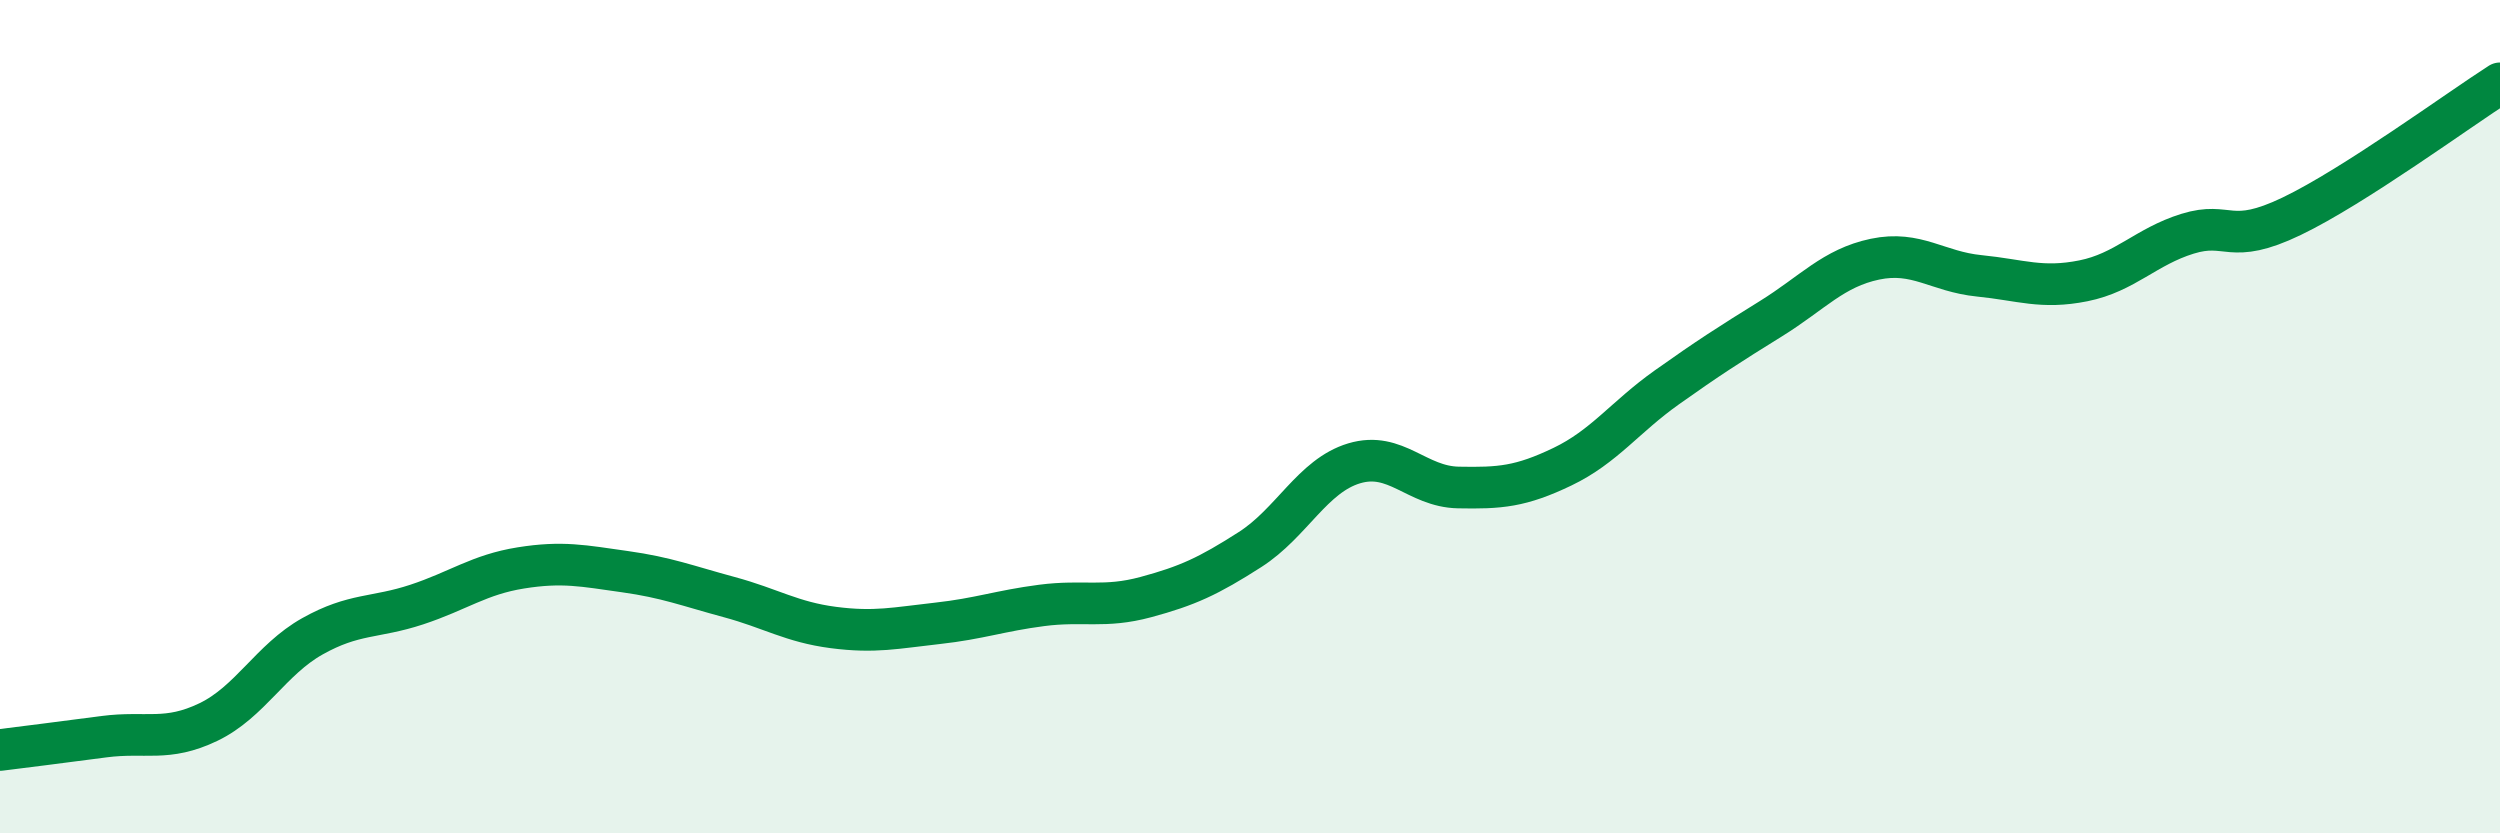 
    <svg width="60" height="20" viewBox="0 0 60 20" xmlns="http://www.w3.org/2000/svg">
      <path
        d="M 0,18 C 0.5,17.94 1.5,17.81 2.5,17.68 C 3.5,17.55 4,17.81 5,17.33 C 6,16.85 6.5,15.83 7.5,15.27 C 8.5,14.71 9,14.84 10,14.51 C 11,14.18 11.5,13.79 12.5,13.63 C 13.5,13.47 14,13.58 15,13.72 C 16,13.86 16.5,14.06 17.5,14.33 C 18.5,14.6 19,14.93 20,15.06 C 21,15.19 21.5,15.07 22.5,14.96 C 23.5,14.85 24,14.66 25,14.53 C 26,14.4 26.5,14.6 27.5,14.33 C 28.5,14.06 29,13.83 30,13.19 C 31,12.55 31.5,11.42 32.5,11.12 C 33.5,10.82 34,11.68 35,11.7 C 36,11.72 36.5,11.68 37.5,11.2 C 38.5,10.72 39,10.01 40,9.3 C 41,8.59 41.5,8.27 42.5,7.65 C 43.5,7.03 44,6.43 45,6.22 C 46,6.01 46.5,6.52 47.5,6.62 C 48.5,6.72 49,6.94 50,6.74 C 51,6.54 51.5,5.92 52.5,5.61 C 53.5,5.3 53.5,5.91 55,5.19 C 56.5,4.47 59,2.64 60,2L60 20L0 20Z"
        fill="#008740"
        opacity="0.1"
        stroke-linecap="round"
        stroke-linejoin="round"
      />
      <path
        d="M 0,18 C 0.5,17.94 1.5,17.81 2.5,17.68 C 3.5,17.55 4,17.81 5,17.33 C 6,16.85 6.5,15.83 7.5,15.27 C 8.5,14.71 9,14.84 10,14.51 C 11,14.18 11.5,13.79 12.5,13.63 C 13.5,13.47 14,13.58 15,13.72 C 16,13.86 16.5,14.06 17.5,14.33 C 18.5,14.6 19,14.93 20,15.06 C 21,15.19 21.5,15.07 22.5,14.96 C 23.5,14.85 24,14.66 25,14.53 C 26,14.4 26.5,14.6 27.5,14.33 C 28.5,14.06 29,13.83 30,13.19 C 31,12.55 31.5,11.42 32.5,11.12 C 33.5,10.82 34,11.68 35,11.7 C 36,11.72 36.5,11.68 37.5,11.2 C 38.5,10.72 39,10.01 40,9.3 C 41,8.59 41.5,8.27 42.5,7.65 C 43.5,7.03 44,6.43 45,6.22 C 46,6.01 46.5,6.52 47.5,6.62 C 48.5,6.72 49,6.94 50,6.74 C 51,6.54 51.5,5.92 52.5,5.61 C 53.5,5.3 53.5,5.91 55,5.19 C 56.5,4.47 59,2.64 60,2"
        stroke="#008740"
        stroke-width="1"
        fill="none"
        stroke-linecap="round"
        stroke-linejoin="round"
      />
    </svg>
  